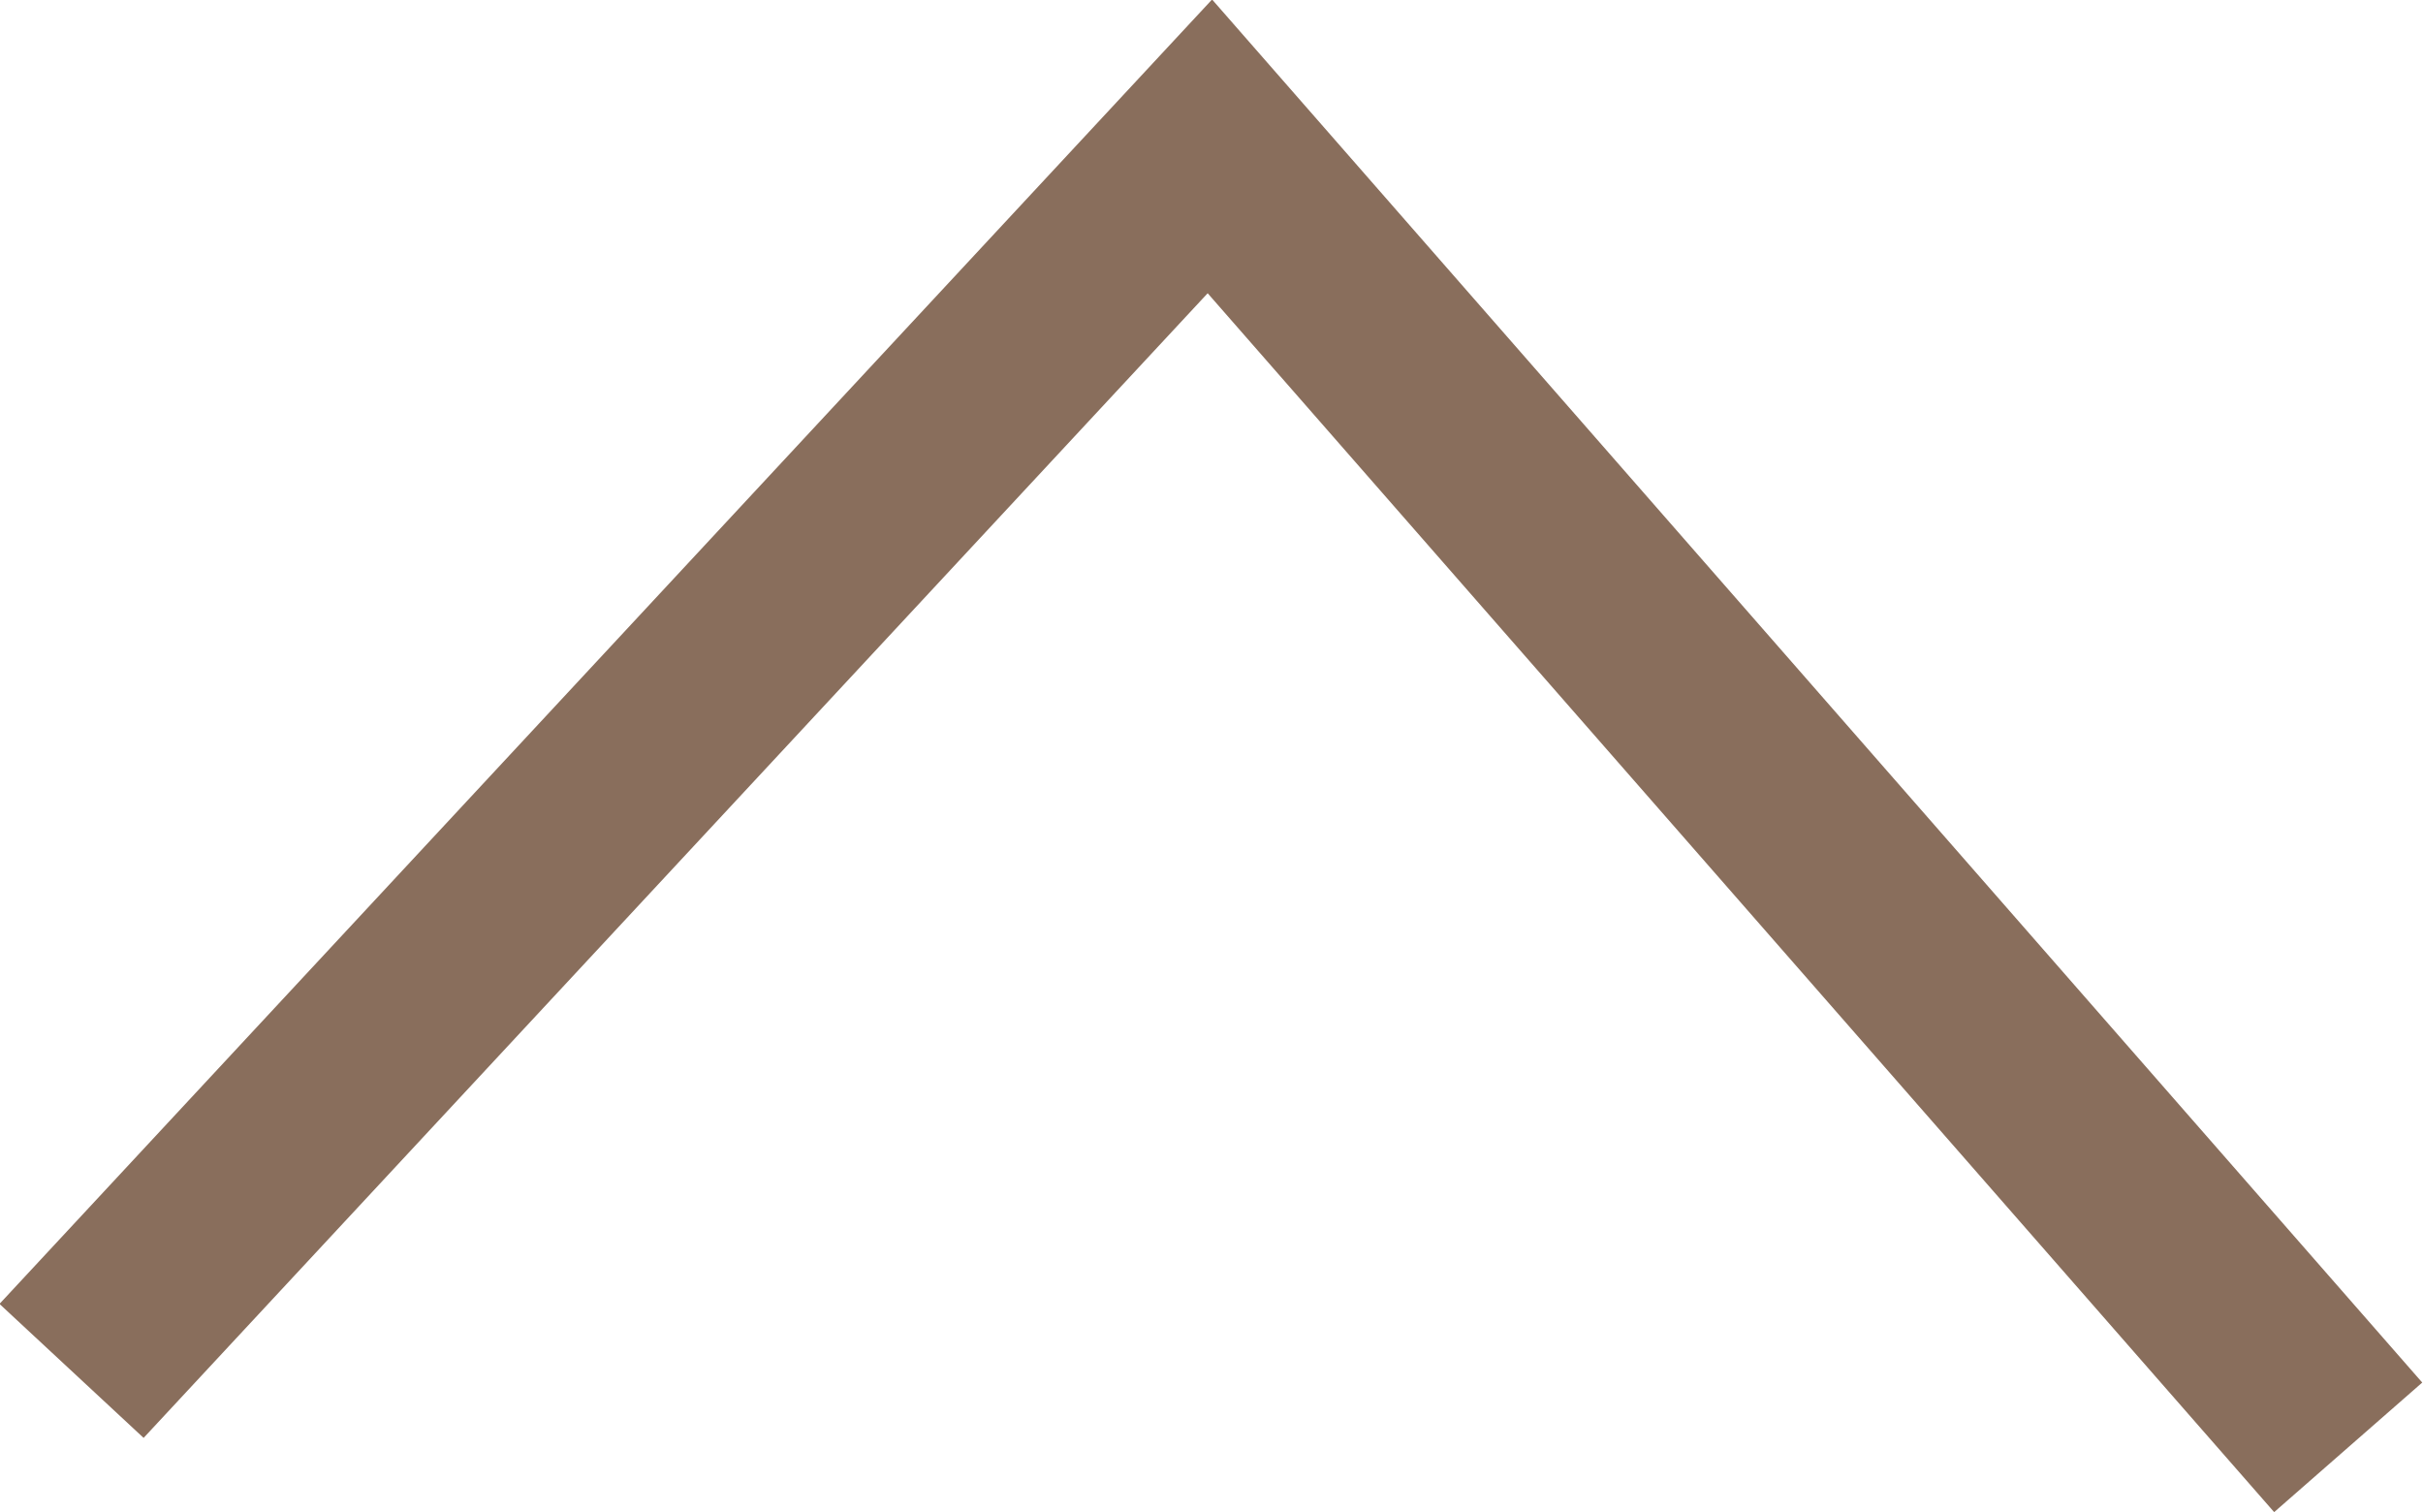 <?xml version="1.0" encoding="UTF-8"?>
<svg id="_レイヤー_2" data-name="レイヤー 2" xmlns="http://www.w3.org/2000/svg" width="14.9" height="9.3" viewBox="0 0 14.9 9.3">
  <defs>
    <style>
      .cls-1 {
        fill: none;
        stroke: #896e5c;
        stroke-miterlimit: 10;
        stroke-width: 1.21px;
      }
    </style>
  </defs>
  <g id="_フッター" data-name="フッター">
    <polyline class="cls-1" points="14.44 8.9 7.44 .9 .44 8.43"/>
  </g>
</svg>